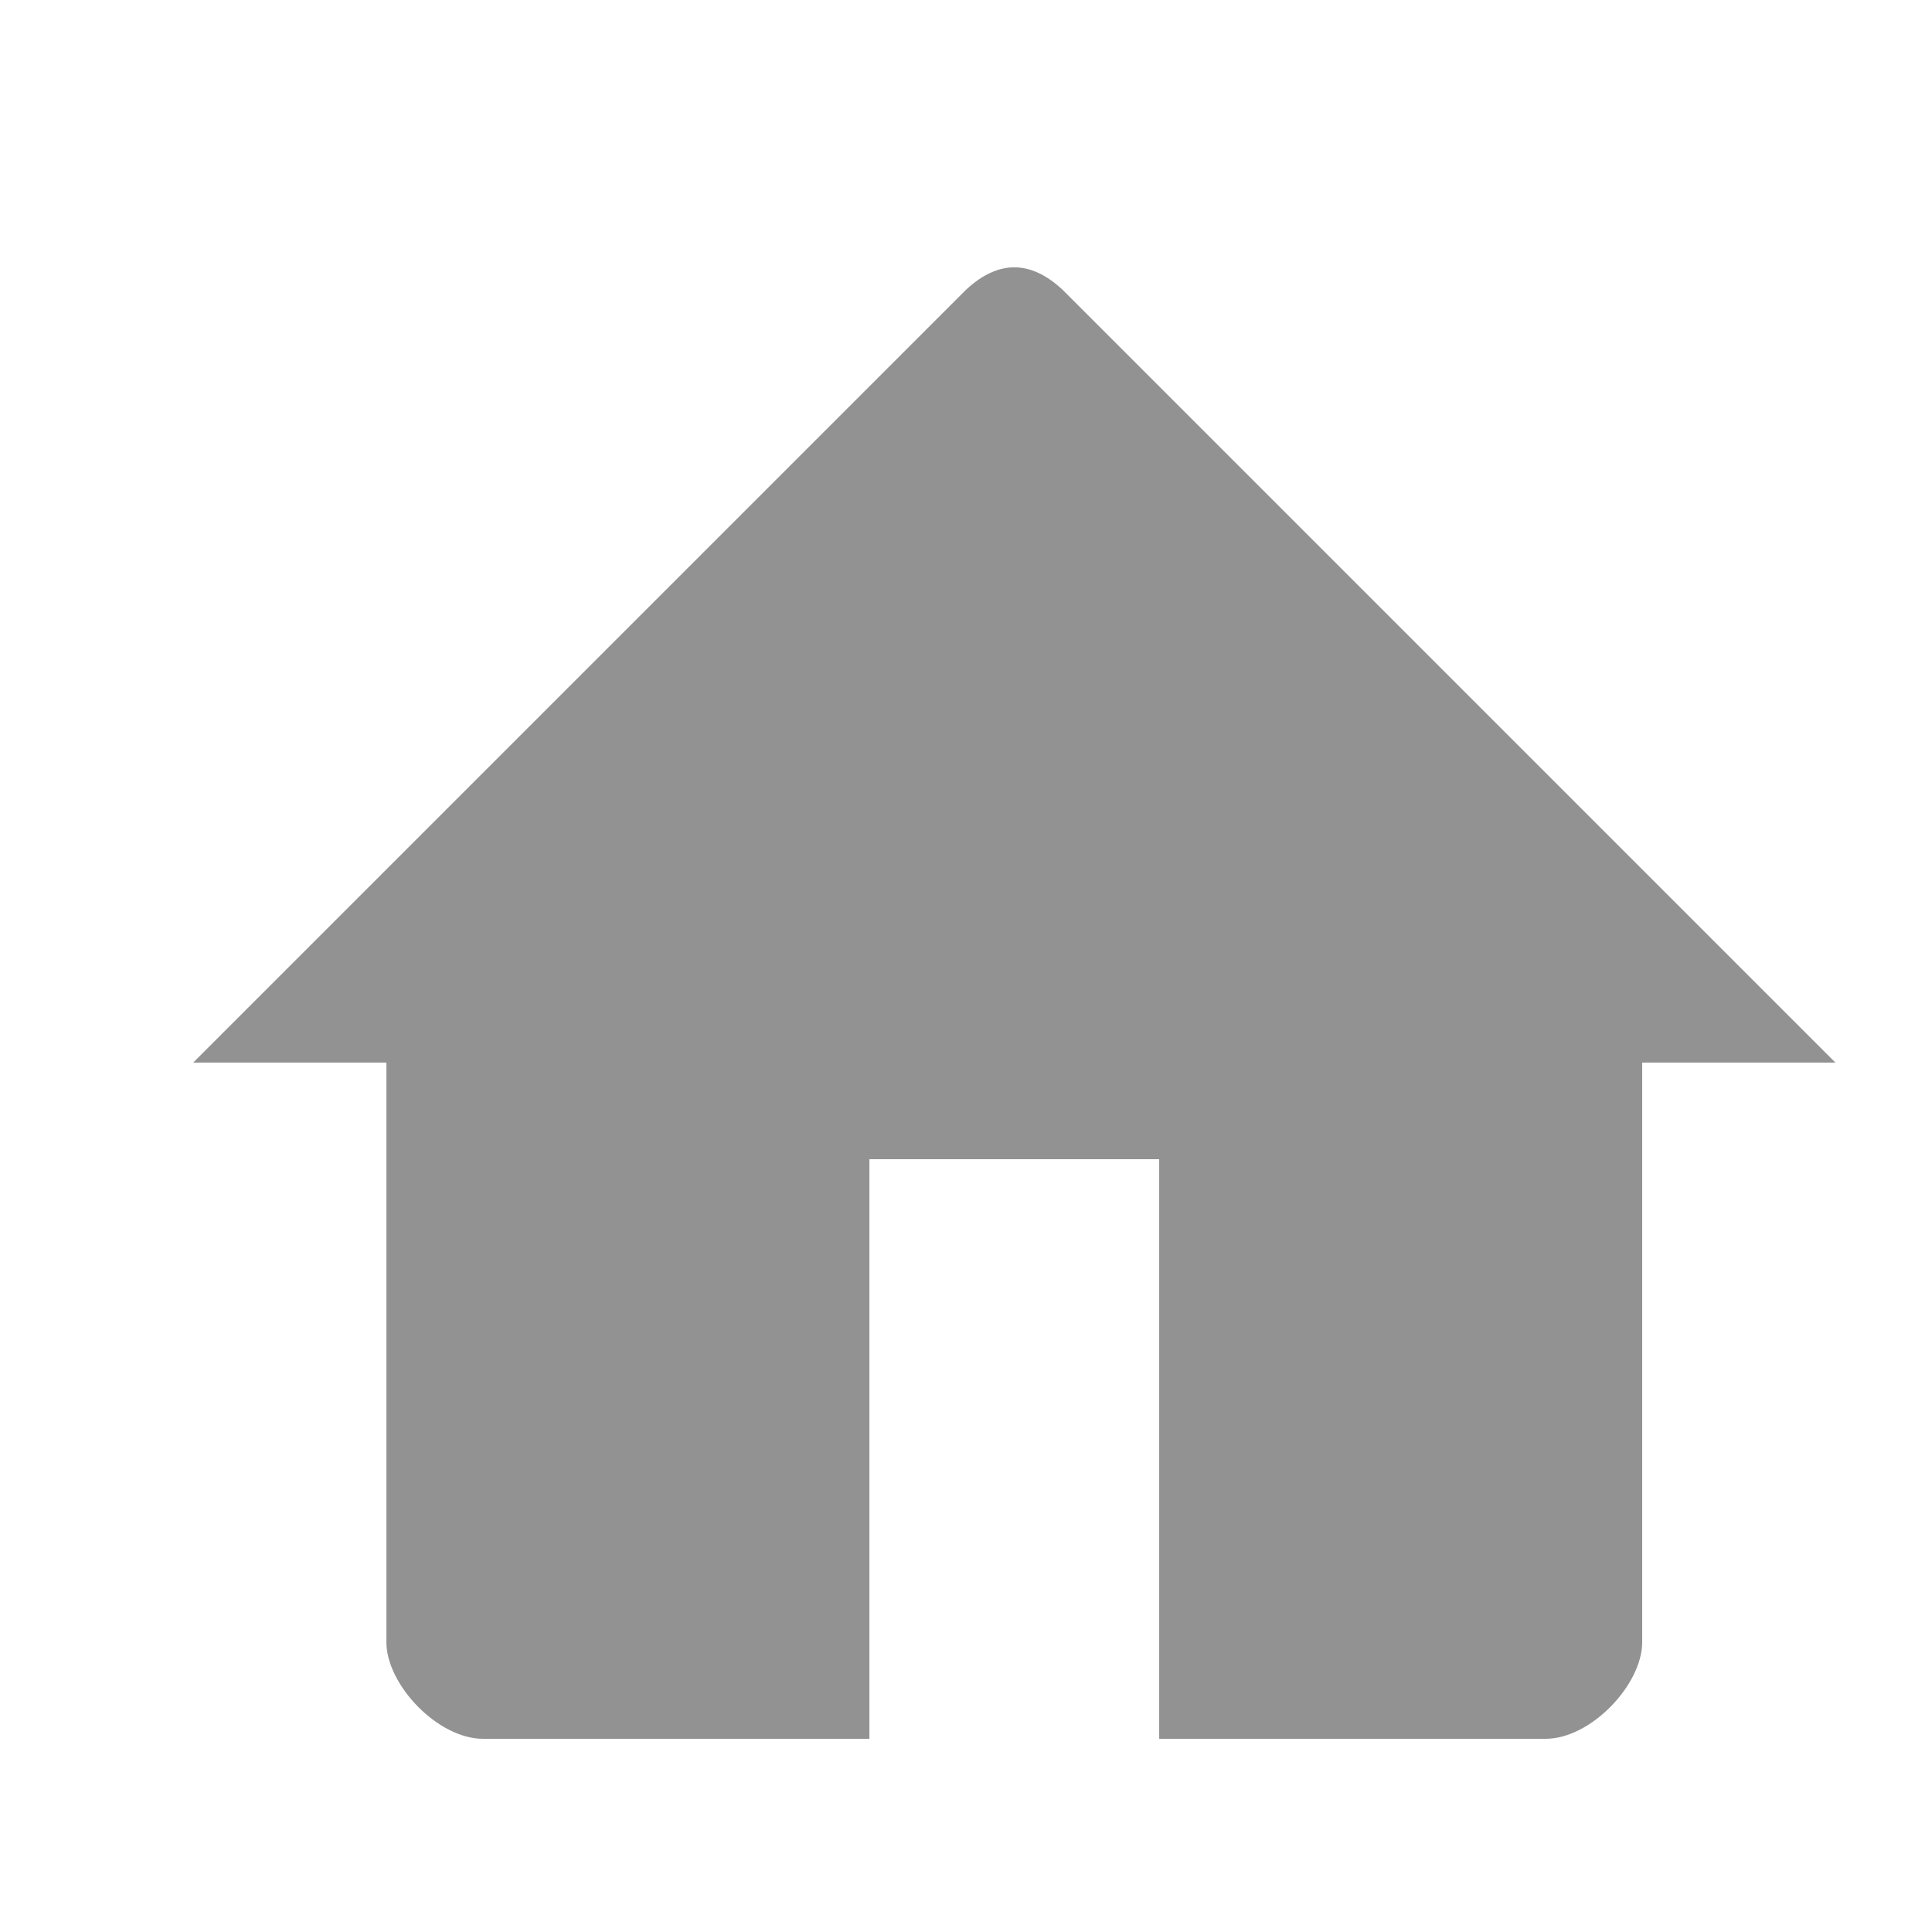 <?xml version="1.0" encoding="UTF-8"?> <svg xmlns="http://www.w3.org/2000/svg" width="20" height="20" viewBox="0 0 20 20" fill="none"><g id="home / home_alt_fill"><g id="coolicon"><path d="M2 11L10 3C10.332 2.69 10.668 2.69 11 3L19 11H17V17C17 17.439 16.469 18 16 18H12V12H9V18H5C4.531 18 4 17.439 4 17V11H2Z" fill="#929292"></path></g></g></svg> 